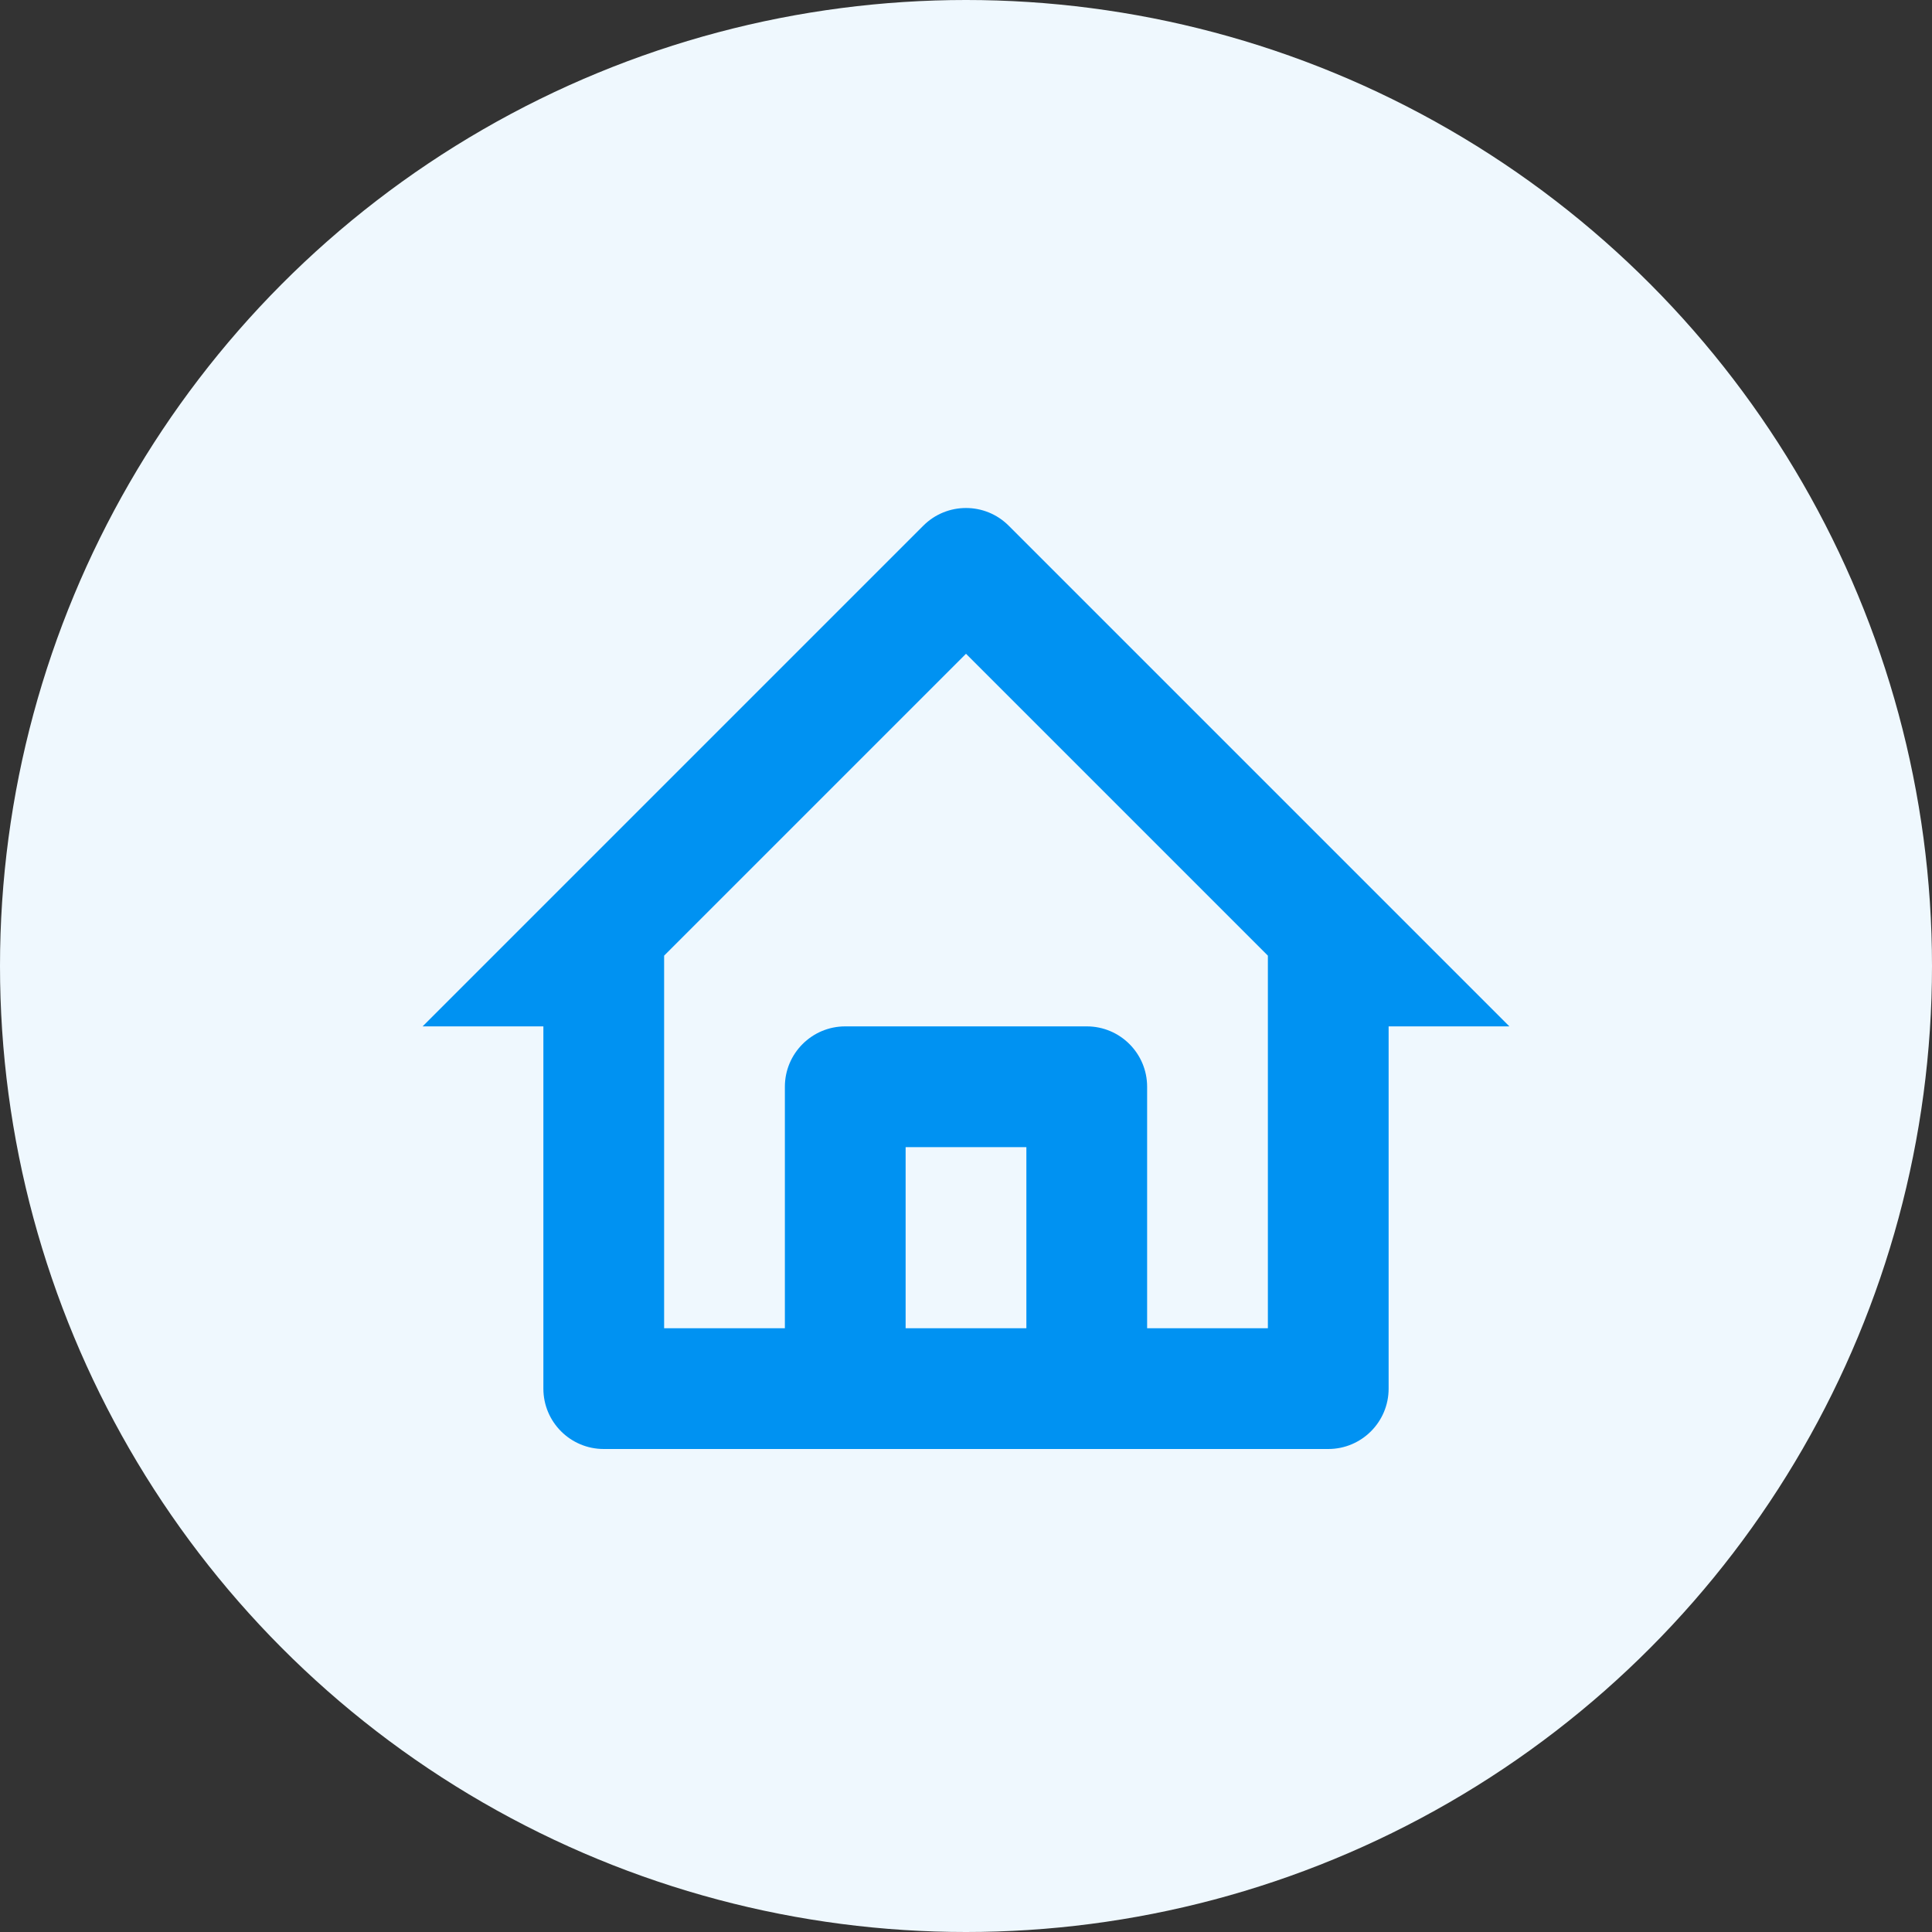 <svg width="56" height="56" viewBox="0 0 56 56" fill="none" xmlns="http://www.w3.org/2000/svg">
<rect x="0" y="0" width="56" height="56" fill="#333333" stroke="none"/>
<circle cx="28" cy="28" r="28" fill="#EFF8FE"/>
<path fill-rule="evenodd" clip-rule="evenodd" d="M40.25 40.25C40.25 41.217 39.467 42 38.5 42H17.5C16.534 42 15.75 41.217 15.75 40.25V29.75H12.25L26.763 15.237C27.446 14.554 28.554 14.554 29.237 15.237L43.75 29.75H40.25V40.25ZM22.75 38.5H19.25V27.7L28 18.95L36.75 27.7V38.5H33.25V31.5C33.25 30.534 32.467 29.75 31.5 29.75H24.5C23.534 29.75 22.75 30.534 22.75 31.5V38.5ZM26.25 38.5H29.75V33.25H26.25V38.5Z" fill="#0092F2"/>
</svg>
